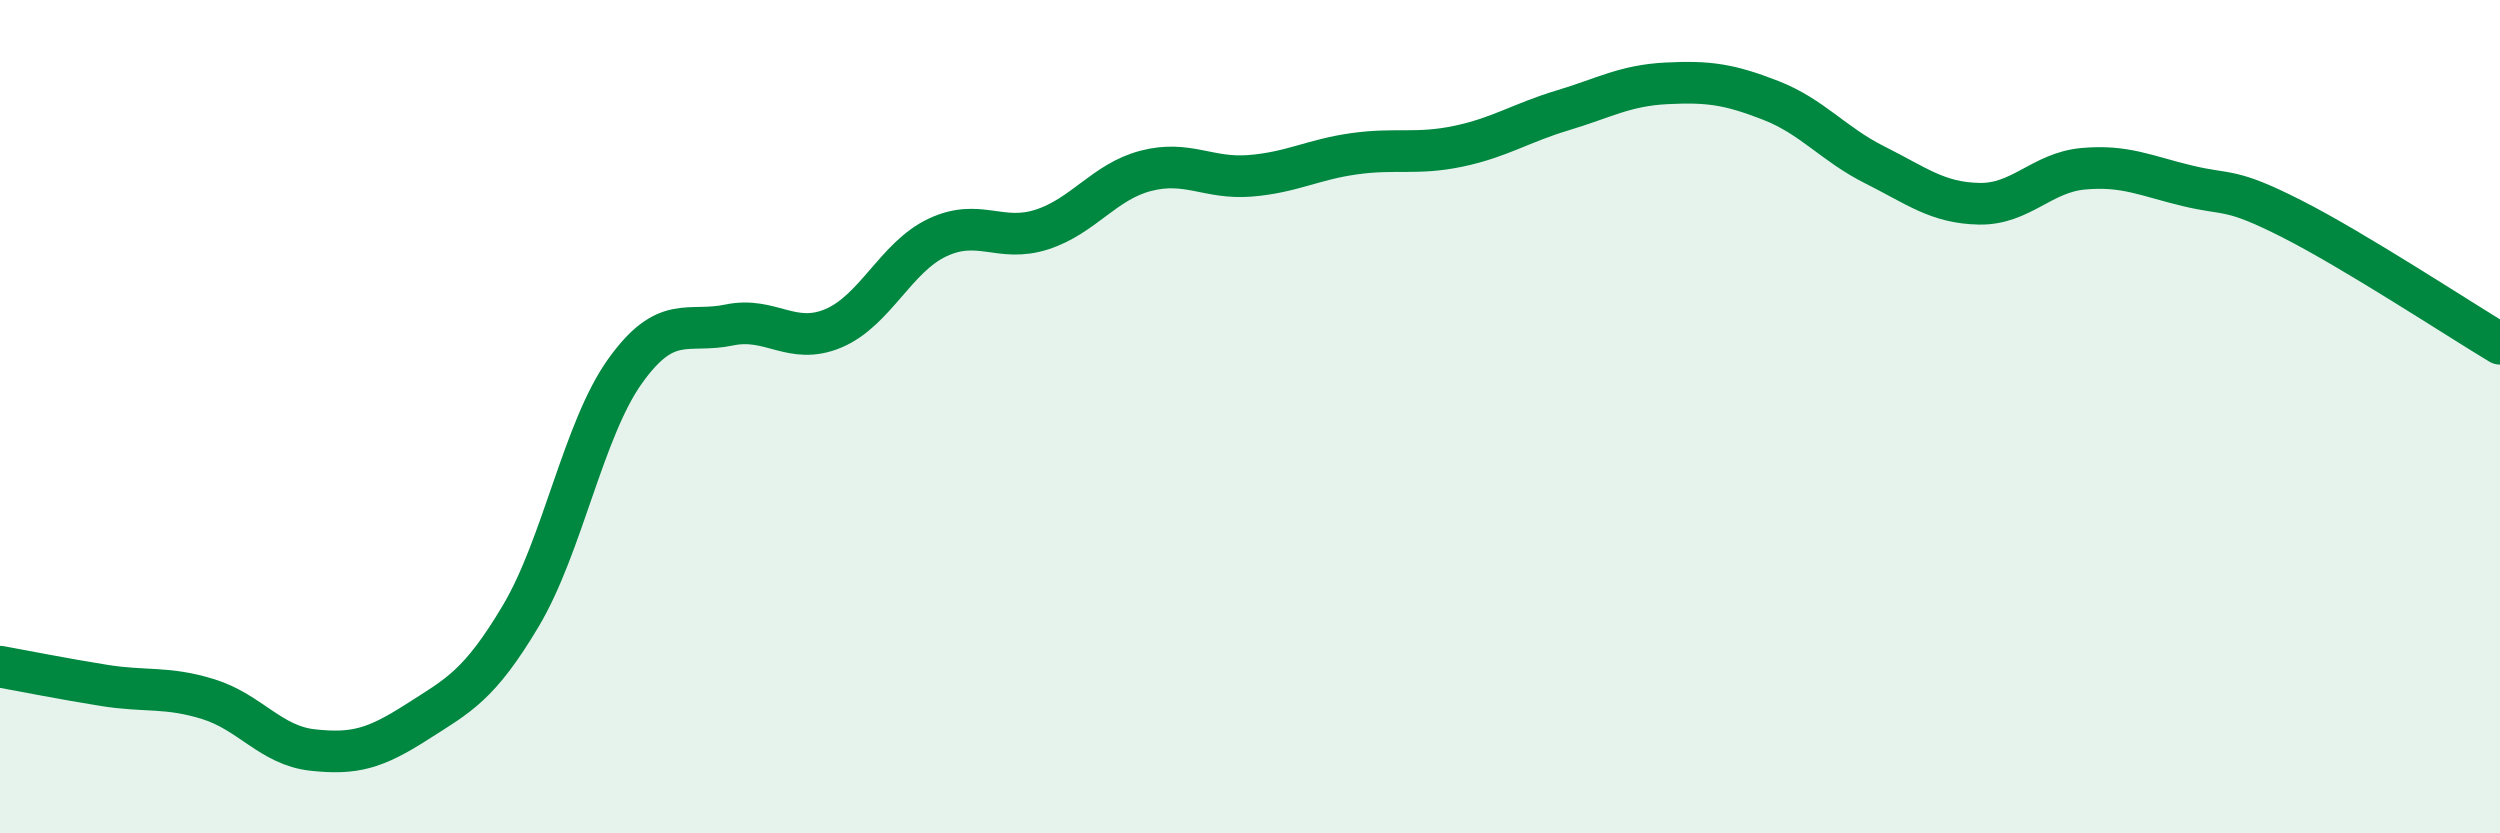 
    <svg width="60" height="20" viewBox="0 0 60 20" xmlns="http://www.w3.org/2000/svg">
      <path
        d="M 0,16 C 0.5,16.09 1.5,16.29 2.5,16.45 C 3.5,16.61 4,16.47 5,16.78 C 6,17.09 6.5,17.89 7.5,18 C 8.5,18.11 9,17.97 10,17.33 C 11,16.69 11.5,16.46 12.5,14.78 C 13.5,13.1 14,10.31 15,8.91 C 16,7.51 16.5,8.01 17.5,7.8 C 18.5,7.59 19,8.3 20,7.88 C 21,7.46 21.5,6.17 22.5,5.7 C 23.5,5.23 24,5.83 25,5.51 C 26,5.19 26.5,4.36 27.5,4.1 C 28.5,3.84 29,4.3 30,4.22 C 31,4.14 31.5,3.83 32.5,3.69 C 33.5,3.55 34,3.72 35,3.51 C 36,3.3 36.5,2.95 37.5,2.65 C 38.5,2.35 39,2.05 40,2 C 41,1.95 41.5,2.02 42.5,2.41 C 43.5,2.8 44,3.46 45,3.96 C 46,4.46 46.5,4.87 47.5,4.89 C 48.5,4.91 49,4.14 50,4.05 C 51,3.96 51.5,4.22 52.5,4.46 C 53.5,4.7 53.5,4.49 55,5.25 C 56.5,6.01 59,7.65 60,8.25L60 20L0 20Z"
        fill="#008740"
        opacity="0.1"
        stroke-linecap="round"
        stroke-linejoin="round"
      />
      <path
        d="M 0,16 C 0.5,16.09 1.5,16.29 2.5,16.45 C 3.5,16.61 4,16.47 5,16.78 C 6,17.09 6.5,17.89 7.5,18 C 8.5,18.11 9,17.97 10,17.33 C 11,16.69 11.5,16.46 12.5,14.78 C 13.5,13.1 14,10.31 15,8.91 C 16,7.51 16.5,8.01 17.5,7.8 C 18.5,7.59 19,8.3 20,7.88 C 21,7.46 21.5,6.17 22.5,5.7 C 23.5,5.23 24,5.83 25,5.51 C 26,5.19 26.5,4.36 27.5,4.1 C 28.5,3.84 29,4.3 30,4.22 C 31,4.14 31.5,3.83 32.5,3.69 C 33.5,3.55 34,3.72 35,3.51 C 36,3.3 36.5,2.95 37.5,2.65 C 38.5,2.35 39,2.05 40,2 C 41,1.95 41.5,2.02 42.5,2.41 C 43.5,2.8 44,3.46 45,3.96 C 46,4.46 46.5,4.87 47.5,4.89 C 48.5,4.91 49,4.14 50,4.05 C 51,3.96 51.5,4.22 52.5,4.46 C 53.5,4.7 53.5,4.49 55,5.25 C 56.5,6.01 59,7.65 60,8.25"
        stroke="#008740"
        stroke-width="1"
        fill="none"
        stroke-linecap="round"
        stroke-linejoin="round"
      />
    </svg>
  